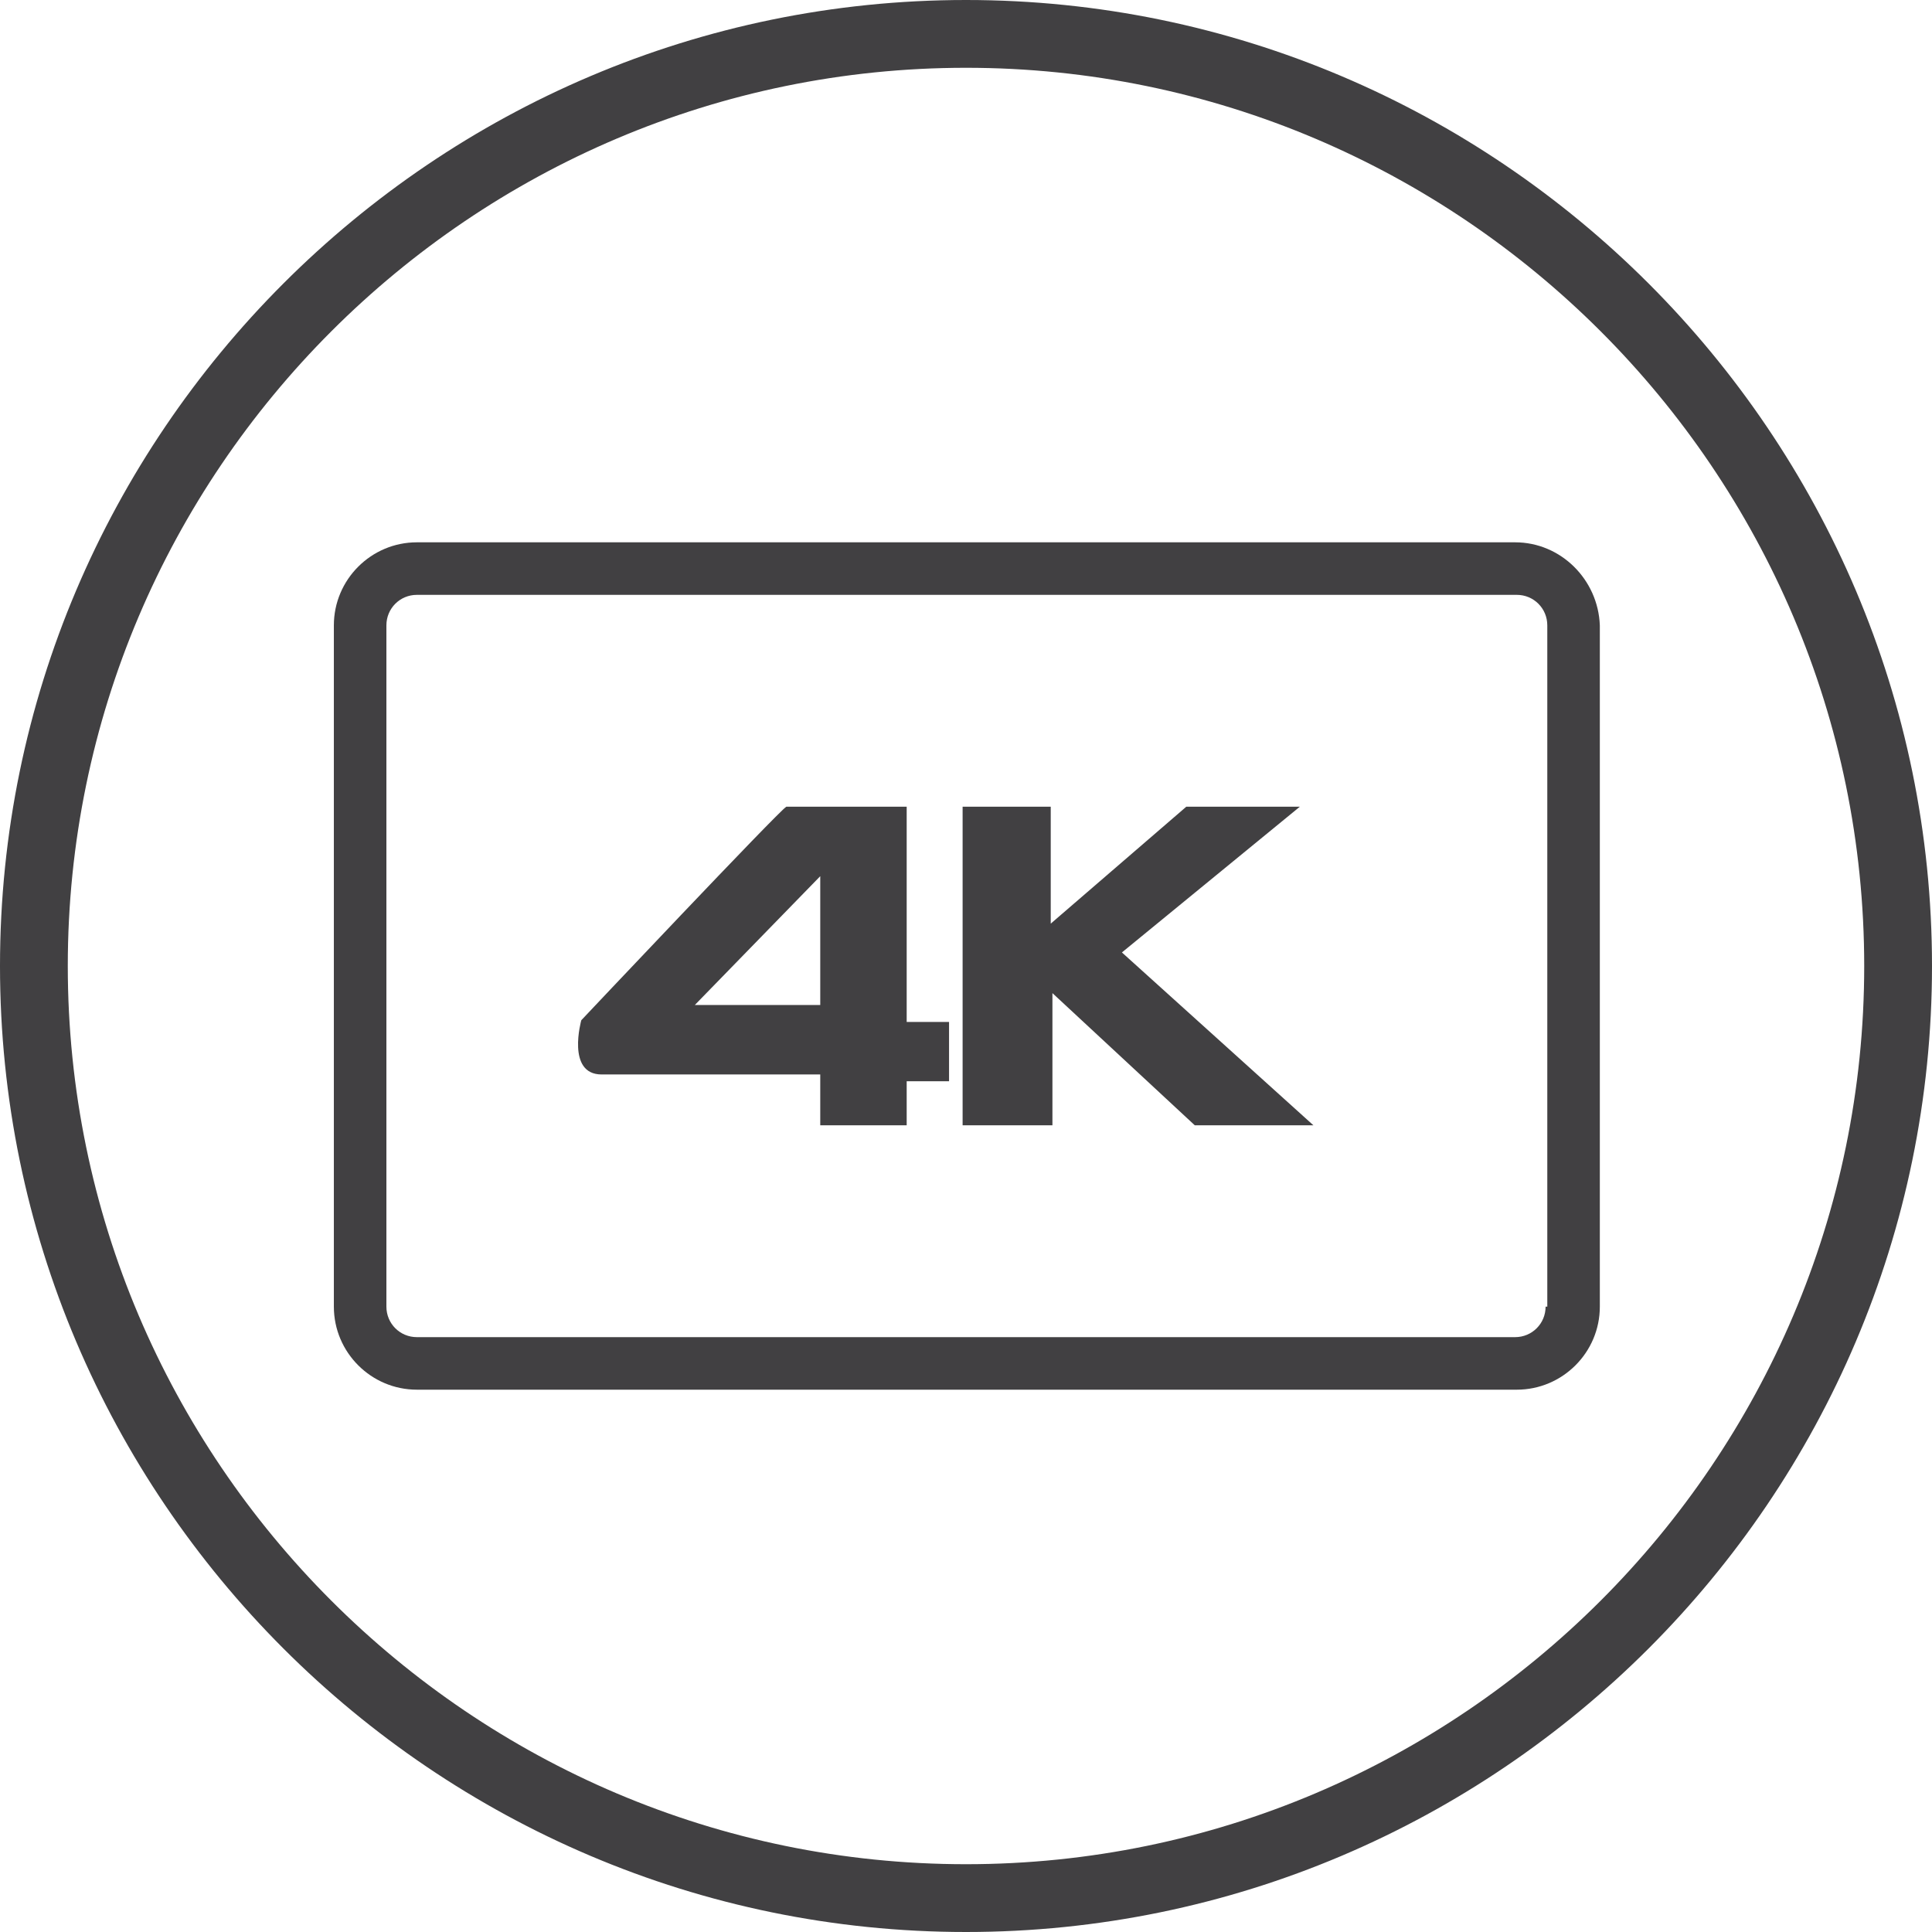 <?xml version="1.0" encoding="utf-8"?>
<!-- Generator: Adobe Illustrator 27.3.1, SVG Export Plug-In . SVG Version: 6.00 Build 0)  -->
<svg version="1.1" xmlns="http://www.w3.org/2000/svg" xmlns:xlink="http://www.w3.org/1999/xlink" x="0px" y="0px"
	 viewBox="0 0 114 114" style="enable-background:new 0 0 114 114;" xml:space="preserve">
<style type="text/css">
	.st0{display:none;}
	.st1{display:inline;fill:#414042;}
	.st2{display:inline;}
	.st3{fill:#414042;}
	.st4{display:inline;fill:none;stroke:#2354DD;stroke-width:1.5;stroke-linecap:round;stroke-linejoin:round;stroke-miterlimit:10;}
	.st5{display:inline;opacity:0.5;fill:#414042;}
</style>
<g id="Layer_1" class="st0">
	<path class="st1" d="M57,114C25.6,114,0,88.4,0,57S25.6,0,57,0s57,25.6,57,57S88.4,114,57,114z M57,4C27.8,4,4,27.8,4,57
		s23.8,53,53,53s53-23.8,53-53S86.2,4,57,4z"/>
	<g class="st2">
		<path class="st3" d="M14.5,69.5h2c0.1,0,0.1,0,0.1-0.1V46.9c0-0.1,0-0.1-0.1-0.1h-2c-0.1,0-0.1,0-0.1,0.1v22.5
			C14.4,69.4,14.4,69.5,14.5,69.5z"/>
		<path class="st3" d="M9.5,63.4h1.9c0.1,0,0.1,0,0.1-0.1l0-10.4c0-0.1-0.1-0.1-0.1-0.1H9.5c-0.1,0-0.1,0-0.1,0.1v10.4
			C9.4,63.4,9.5,63.4,9.5,63.4z"/>
		<path class="st3" d="M19.4,61.3h2c0.1,0,0.1,0,0.1-0.1v-6.1c0-0.1,0-0.1-0.1-0.1h-2c-0.1,0-0.1,0-0.1,0.1L19.4,61.3
			C19.3,61.2,19.4,61.3,19.4,61.3z"/>
		<path class="st3" d="M24.4,73.9h2c0.1,0,0.1,0,0.1-0.1V42.5c0-0.1,0-0.1-0.1-0.1h-2c-0.1,0-0.1,0-0.1,0.1L24.4,73.9
			C24.3,73.8,24.4,73.9,24.4,73.9z"/>
	</g>
	<g class="st2">
		<path class="st3" d="M100.4,69.5h-2c-0.1,0-0.1,0-0.1-0.1V46.9c0-0.1,0-0.1,0.1-0.1h2c0.1,0,0.1,0,0.1,0.1v22.5
			C100.5,69.4,100.5,69.5,100.4,69.5z"/>
		<path class="st3" d="M105.4,63.4h-1.9c-0.1,0-0.1,0-0.1-0.1V52.9c0-0.1,0.1-0.1,0.1-0.1h1.9c0.1,0,0.1,0,0.1,0.1v10.4
			C105.5,63.4,105.4,63.4,105.4,63.4z"/>
		<path class="st3" d="M95.4,61.3h-2c-0.1,0-0.1,0-0.1-0.1v-6.1c0-0.1,0-0.1,0.1-0.1h2c0.1,0,0.1,0,0.1,0.1L95.4,61.3
			C95.5,61.2,95.5,61.3,95.4,61.3z"/>
		<path class="st3" d="M90.5,73.9h-2c-0.1,0-0.1,0-0.1-0.1V42.5c0-0.1,0-0.1,0.1-0.1h2c0.1,0,0.1,0,0.1,0.1L90.5,73.9
			C90.6,73.8,90.5,73.9,90.5,73.9z"/>
	</g>
	<polygon class="st1" points="54.3,57 58.4,57 56.4,50.8 	"/>
	<path class="st1" d="M82.2,51.2c0,0,1-6.8-6.3-9c-0.3-2.6-6.3-6.4-6.3-6.4s-7.9-3.9-12.2-0.1c-5.2-2.1-9.9,1.1-11.3,2.6
		c-5.6-2.4-10.8,2.8-11.5,6.5c-8.9,6.1-0.8,13.4-0.8,13.4s-0.1,5.5,11,5c-0.8,6.1,3.8,5.9,4.3,6c10.6,1.5,10.1,10.9,10,12.1
		c-0.1,1.2,3.2,1.1,3.5,0c0.3-1.1,0.6-4.6,0.6-4.6c5.8,4.5,10.6-0.7,11.1-3.8c0,0,6.7,1.7,6.2-6.1C88.1,60.5,82.2,51.2,82.2,51.2z
		 M62.8,64.6h-2l-1.2-3.7h-6.8l-1.2,3.7h-1.9h-2l6.4-18h2.2h2.2l6.4,18H62.8z M70.7,64.6h-1.9h-1.9v-18h1.9h1.9V64.6z"/>
</g>
<g id="Layer_2" class="st0">
	<path class="st1" d="M57,114C25.6,114,0,88.4,0,57S25.6,0,57,0s57,25.6,57,57S88.4,114,57,114z M57,4C27.8,4,4,27.8,4,57
		s23.8,53,53,53s53-23.8,53-53S86.2,4,57,4z"/>
	<path class="st1" d="M49.2,41C49.2,41,49.2,41,49.2,41c-0.1,0-2.6-0.2-3.7-0.3l-0.2,0c-0.9-0.1-1.3-0.2-1.5-0.9
		c-0.2-0.5-1.9-9.9-2-10.8c0-0.1,0-0.2-0.1-0.3c-0.2-1.3-0.8-4.7,0.8-8.5c2.1-4.9,5.7-7.8,11-9.1c6-1.4,12.5,2.2,15.3,6.5
		c2.7,4.1,2.7,7.6,2,11.9c-0.7,3.7-1.7,9.3-1.8,10c0,0.2,0,0.3-0.1,0.4c-0.1,0.2-0.3,0.3-0.6,0.3c-0.1,0-0.2,0-0.4,0.1
		c-0.7,0.1-2,0.4-2.8,0.4c-0.9,0-1.5,0.1-1.5,0.1c-0.2,0-0.3,0-0.5-0.2c-0.1-0.1-0.2-0.3-0.2-0.5v-0.8l-13.1-0.2l0,1
		c0,0.2-0.1,0.3-0.2,0.4C49.5,40.9,49.4,41,49.2,41z M45,39.3c0.1,0,0.3,0,0.5,0.1l0.2,0c0.7,0.1,2.1,0.2,2.9,0.2l0-1
		c0-0.2,0.1-0.3,0.2-0.4c0.1-0.1,0.3-0.2,0.4-0.2l14.4,0.2c0.3,0,0.6,0.3,0.6,0.6v0.8c0.2,0,0.5,0,0.9,0c0.7,0,2-0.3,2.6-0.4
		c0.1,0,0.1,0,0.2,0c0.2-1.2,1.1-6.3,1.8-9.8c0.7-4.1,0.7-7.2-1.8-11c-2.5-4-8.5-7.3-14-6c-4.9,1.2-8.2,3.9-10.1,8.4
		c-1.5,3.4-0.9,6.5-0.7,7.8c0,0.2,0.1,0.3,0.1,0.4C43.2,29.6,44.8,38.7,45,39.3z"/>
	<path class="st1" d="M56.2,103.6c-7.6,0-11.8-1.2-13.8-2c-3.6-1.5-3.7-5-3.7-5.1c0-0.3,0.3-0.6,0.6-0.6c0,0,0,0,0,0
		c0.3,0,0.6,0.3,0.6,0.6c0,0.1,0.1,2.8,2.9,4c2.2,0.9,7.2,2.3,16.8,1.9c8.1-0.4,11.9-2.8,12.3-3.7c0.6-1,0.6-2.7,0.6-2.7
		c0-0.3,0.3-0.6,0.6-0.6c0.3,0,0.6,0.3,0.6,0.6c0,0.1-0.1,2-0.8,3.3c-0.8,1.5-5.1,3.9-13.4,4.3C58.5,103.6,57.3,103.6,56.2,103.6z"
		/>
	<path class="st1" d="M63.6,34.8C63.6,34.8,63.6,34.8,63.6,34.8l-14.4-0.1c-0.1,0-0.3-0.1-0.3-0.2c-0.1-0.3-1.8-8.3-1.6-11.6
		c0.1-3.7,2.9-8.9,8.7-8.9c6.1,0,9.1,4.6,9.4,8.9c0.3,4.2-1.4,11.4-1.5,11.7C63.9,34.7,63.7,34.8,63.6,34.8z M49.5,34.1l13.9,0.1
		c0.3-1.3,1.6-7.6,1.4-11.3c-0.2-4-3.1-8.3-8.8-8.3c-5.3,0-7.9,4.8-8,8.3C47.8,25.8,49.2,32.7,49.5,34.1z"/>
	<path class="st1" d="M63.1,46.1H49.4c-0.1,0-0.2,0-0.2-0.1c-0.1-0.1-0.1-0.1-0.1-0.2l0.1-6.5l0.1-0.9l-0.1-2.9c0,0,0-0.1,0-0.1
		c0.1-0.3,0.3-0.7,0.8-0.7c0.1,0,0.2,0,0.3,0c0.9-0.1,3.2-0.4,5.6-0.4c2.8,0,6.7,0.5,6.7,0.5c0.3,0,0.6,0.3,0.6,0.8
		c0,0.5,0,3.5,0,3.7c0,0.3,0.1,0.6,0.1,0.6l0,5.9C63.4,45.9,63.3,46.1,63.1,46.1z M49.7,45.4h13.1v-5.5c0,0-0.1-0.4-0.1-0.7
		c0-0.3-0.1-3.3,0-3.8c0-0.2-0.1-0.2-0.1-0.2c0,0-3.9-0.5-6.6-0.5c-2.4,0-4.7,0.3-5.6,0.4c-0.2,0-0.3,0-0.3,0
		c-0.2,0-0.2,0.2-0.3,0.3l0.1,2.8c0,0,0,0,0,0.1l-0.2,0.9L49.7,45.4z"/>
	<path class="st1" d="M54.9,101.6c-9,0-13.5-1.9-14.3-2.3c-1.3-0.6-1.9-1.7-1.9-3.4l0-0.1c0-0.4,2.2-43.4,2.5-48.3
		c0-0.3,0.2-0.5,0.5-0.6c0.2-0.1,0.5,0,0.7,0.2c0.1,0.1,2,1.8,13.6,1.8c0.1,0,0.2,0,0.4,0c11.9,0,13.9-1.6,14-1.7
		c0.2-0.2,0.4-0.3,0.6-0.2c0.3,0.1,0.4,0.3,0.5,0.6L74,95.5c0,0.1,0,2.7-2.6,3.9c-3.1,1.4-8.3,2.1-15.6,2.2
		C55.5,101.6,55.2,101.6,54.9,101.6z M42.4,48.6C42,55.7,40,95.2,40,95.9l0,0.1c0,0.8,0.1,1.7,1.2,2.2c0.5,0.2,5.1,2.3,14.7,2.1
		c7.1-0.1,12.2-0.8,15.1-2.1c1.8-0.8,1.8-2.6,1.8-2.7l-2.6-46.9c-1.6,0.7-5.2,1.5-13.9,1.5C47.6,50.2,43.9,49.3,42.4,48.6z"/>
	<path class="st4" d="M73.3,95.9"/>
	<path class="st4" d="M39.4,96.5"/>
	<path class="st1" d="M56.5,29.1c-1.8,0-3.3-1.5-3.3-3.3c0-1.8,1.5-3.3,3.3-3.3c1.8,0,3.3,1.5,3.3,3.3
		C59.8,27.6,58.3,29.1,56.5,29.1z M56.5,23c-1.5,0-2.7,1.2-2.7,2.7c0,1.5,1.2,2.7,2.7,2.7c1.5,0,2.7-1.2,2.7-2.7
		C59.2,24.2,57.9,23,56.5,23z"/>
	<g class="st2">
		<path class="st3" d="M26.7,81.5c-5.2-2.4-8.6-7.7-8.6-13.5c0-5.7,3.4-11,8.6-13.5c0.2-0.1,0.3-0.3,0.4-0.5c0.1-0.2,0.1-0.4,0-0.6
			c-0.2-0.4-0.7-0.6-1.1-0.4c-5.8,2.7-9.5,8.6-9.5,14.9c0,6.4,3.7,12.2,9.5,14.9c0.1,0,0.2,0.1,0.3,0.1c0.3,0,0.6-0.2,0.7-0.5
			C27.3,82.2,27.1,81.7,26.7,81.5z"/>
		<path class="st3" d="M29.2,76.3C26,74.8,24,71.6,24,68.1c0-3.5,2-6.7,5.2-8.2c0.2-0.1,0.3-0.3,0.4-0.5c0.1-0.2,0.1-0.4,0-0.6
			c-0.2-0.4-0.7-0.6-1.1-0.4c-3.7,1.8-6.2,5.6-6.2,9.7c0,4.1,2.4,7.9,6.1,9.7c0.1,0.1,0.2,0.1,0.3,0.1c0.3,0,0.6-0.2,0.7-0.5
			c0.1-0.2,0.1-0.4,0-0.6C29.5,76.5,29.4,76.4,29.2,76.3z"/>
		<path class="st3" d="M32.1,72c-1.5-0.7-2.5-2.3-2.5-4c0-1.7,1-3.2,2.5-4c0.4-0.2,0.6-0.7,0.4-1.1c-0.2-0.4-0.7-0.6-1.1-0.4
			c-2.1,1-3.5,3.1-3.5,5.4c0,2.3,1.4,4.5,3.5,5.4c0.1,0.1,0.2,0.1,0.3,0.1c0.3,0,0.6-0.2,0.7-0.5C32.7,72.7,32.5,72.2,32.1,72z"/>
		<path class="st3" d="M86.7,53.1c-0.4-0.2-0.9,0-1.1,0.4c-0.2,0.4,0,0.9,0.4,1.1c5.2,2.4,8.6,7.7,8.6,13.5c0,5.7-3.4,11-8.6,13.5
			c-0.4,0.2-0.6,0.7-0.4,1.1c0.1,0.3,0.4,0.5,0.7,0.5c0.1,0,0.2,0,0.3-0.1c5.8-2.7,9.5-8.6,9.5-14.9C96.2,61.7,92.5,55.8,86.7,53.1z
			"/>
		<path class="st3" d="M84.2,77.8c3.7-1.8,6.2-5.6,6.2-9.7c0-4.1-2.4-7.9-6.2-9.7c-0.4-0.2-0.9,0-1.1,0.4c-0.1,0.2-0.1,0.4,0,0.6
			c0.1,0.2,0.2,0.4,0.4,0.5c3.2,1.5,5.2,4.7,5.2,8.2c0,3.5-2,6.7-5.2,8.2c-0.2,0.1-0.3,0.3-0.4,0.5c-0.1,0.2-0.1,0.4,0,0.6
			c0.1,0.3,0.4,0.5,0.7,0.5C84,77.8,84.1,77.8,84.2,77.8z"/>
		<path class="st3" d="M81.3,62.6c-0.4-0.2-0.9,0-1.1,0.4c-0.2,0.4,0,0.9,0.4,1.1c1.5,0.7,2.5,2.3,2.5,4c0,1.7-1,3.2-2.5,4
			c-0.4,0.2-0.6,0.7-0.4,1.1c0.1,0.3,0.4,0.5,0.7,0.5c0.1,0,0.2,0,0.3-0.1c2.1-1,3.5-3.1,3.5-5.4C84.8,65.8,83.4,63.6,81.3,62.6z"/>
		<path class="st3" d="M35.1,89.4c-0.4,0-0.7,0.3-0.7,0.7v6.1c0,0.4,0.3,0.7,0.7,0.7s0.7-0.3,0.7-0.7v-6.1
			C35.8,89.7,35.5,89.4,35.1,89.4z"/>
		<path class="st3" d="M28.2,90.7c-0.4,0-0.7,0.3-0.7,0.7v3.6c0,0.4,0.3,0.7,0.7,0.7c0.4,0,0.7-0.3,0.7-0.7v-3.6
			C28.9,91,28.6,90.7,28.2,90.7z"/>
		<path class="st3" d="M24.8,92c-0.4,0-0.7,0.3-0.7,0.7v1c0,0.4,0.3,0.7,0.7,0.7c0.4,0,0.7-0.3,0.7-0.7v-1
			C25.5,92.3,25.2,92,24.8,92z"/>
		<path class="st3" d="M31.7,88.1c-0.4,0-0.7,0.3-0.7,0.7v8.7c0,0.4,0.3,0.7,0.7,0.7s0.7-0.3,0.7-0.7v-8.7
			C32.3,88.4,32,88.1,31.7,88.1z"/>
		<path class="st3" d="M77.6,89.4c-0.4,0-0.7,0.3-0.7,0.7v6.1c0,0.4,0.3,0.7,0.7,0.7s0.7-0.3,0.7-0.7v-6.1
			C78.3,89.7,78,89.4,77.6,89.4z"/>
		<path class="st3" d="M84.5,90.7c-0.4,0-0.7,0.3-0.7,0.7v3.6c0,0.4,0.3,0.7,0.7,0.7s0.7-0.3,0.7-0.7v-3.6
			C85.2,91,84.9,90.7,84.5,90.7z"/>
		<path class="st3" d="M87.9,92c-0.4,0-0.7,0.3-0.7,0.7v1c0,0.4,0.3,0.7,0.7,0.7s0.7-0.3,0.7-0.7v-1C88.6,92.3,88.3,92,87.9,92z"/>
		<path class="st3" d="M81.1,88.1c-0.4,0-0.7,0.3-0.7,0.7v8.7c0,0.4,0.3,0.7,0.7,0.7s0.7-0.3,0.7-0.7v-8.7
			C81.8,88.4,81.4,88.1,81.1,88.1z"/>
	</g>
	<path class="st1" d="M63.4,42.6c0.1,0,3.4,0,4.5,0c0.1,0,0.3,0.1,0.4,0.1l2.5,1.9c0.4,0.3,0.6,0.8,0.5,1.1c0,0,0,0.1,0,0.1
		c-0.4,1.5-5.7,2.4-14.7,2.4c-0.2,0-0.4,0-0.6,0c-11,0-13.7-1.3-14.4-2.1c-0.2-0.2-0.2-0.4-0.2-0.6c0-0.1,0.1-0.6,0.6-0.9
		c0.2-0.1,1.6-1.2,2.5-1.9c0.1-0.1,0.2-0.2,0.4-0.2h4.4l0.1,2.2l14.1-0.1L63.4,42.6z M70,45.7L70,45.7L70,45.7L70,45.7z M70.1,45.5
		L70.1,45.5L70.1,45.5z"/>
</g>
<g id="Layer_3" class="st0">
	<path class="st1" d="M57,114C25.6,114,0,88.4,0,57S25.6,0,57,0s57,25.6,57,57S88.4,114,57,114z M57,4C27.8,4,4,27.8,4,57
		s23.8,53,53,53s53-23.8,53-53S86.2,4,57,4z"/>
	<g class="st2">
		<path class="st3" d="M63,51.1c-0.5-0.6-1.3-1-2.1-1c-0.8,0-1.6,0.2-2.2,0.8c-0.6,0.5-1,1.3-1,2.1c-0.1,1.7,1.2,3.2,2.9,3.3
			c0.1,0,0.1,0,0.2,0c0.8,0,1.5-0.3,2.1-0.8c0.6-0.5,1-1.3,1-2.1C63.8,52.5,63.5,51.7,63,51.1z M60.7,51.1l0.1,0
			c0.5,0,1,0.3,1.4,0.7c0.4,0.4,0.5,0.9,0.5,1.5c0,0.5-0.3,1-0.7,1.4c-0.4,0.4-0.9,0.5-1.5,0.5c-1.1-0.1-2-1-1.9-2.1
			C58.7,51.9,59.6,51.1,60.7,51.1z"/>
		<path class="st3" d="M60.7,54.2C60.7,54.2,60.6,54.2,60.7,54.2c-0.4,0-0.6-0.2-0.8-0.4c-0.2-0.2-0.3-0.5-0.3-0.8
			c0-0.6,0.6-1.1,1.2-1c0.3,0,0.6,0.1,0.8,0.4c0.2,0.2,0.3,0.5,0.3,0.8c0,0.3-0.1,0.6-0.4,0.8C61.2,54.1,61,54.2,60.7,54.2z"/>
	</g>
	<path class="st1" d="M66,59.2c-1.9,0-3.5-0.1-4.6-0.2c-0.3,0-0.5-0.3-0.4-0.6c0-0.2,0.2-0.4,0.3-0.4c0.1-0.1,0.2-0.2,0.3-0.2
		c0,0,2.8-1,3.3-3.5c0.4-2.2-0.4-3-0.4-3c-0.2-0.1-0.2-0.4-0.1-0.6c0.1-0.2,0.3-0.3,0.5-0.3c0.6,0,13.9,0.5,21.5,3.5
		c0.4,0.2,1.8,0.7,1.6,1.7C87.3,58,74.1,59.2,66,59.2z M63.1,58.2c7.9,0.5,23.1-1.2,23.8-2.7c0,0-0.2-0.2-0.9-0.5
		c-6.3-2.5-17-3.2-20.2-3.4c0.2,0.6,0.4,1.6,0.1,3C65.5,56.4,64.2,57.5,63.1,58.2z"/>
	<path class="st1" d="M67.2,64.6C67.2,64.6,67.2,64.6,67.2,64.6c-5.6,0-7-2.7-7-2.8c0-0.1-0.1-0.2,0-0.3c0.5-3.2,0.8-3.3,1.3-3.2
		c4.4,0.5,23.9-0.1,25.6-2.6c0.1-0.2,0.4-0.3,0.6-0.2c0.2,0.1,0.4,0.3,0.3,0.5c0,0.7-0.2,3-0.4,3.6C87.2,60.6,78.3,64.6,67.2,64.6z
		 M61.2,61.5c0.3,0.5,1.8,2.1,6,2.1c0,0,0,0,0,0c10.5,0,18.5-3.7,19.4-4.5c0.1-0.3,0.2-1.2,0.2-2.1c-4.6,2.4-21.3,2.6-25.2,2.3
		C61.5,59.8,61.3,60.7,61.2,61.5z M61.3,59.3C61.3,59.3,61.3,59.3,61.3,59.3C61.3,59.3,61.3,59.3,61.3,59.3z M86.7,59.1L86.7,59.1
		C86.7,59.1,86.7,59.1,86.7,59.1z"/>
	<path class="st1" d="M41.3,16.6c0.2-0.1,0.5,0,0.7,0.2l20.1,31.5c0.1,0.2,0.1,0.5-0.1,0.7c-0.2,0.1-0.4,0.1-0.6,0
		c-0.1,0-0.5-0.1-1.9,0.1c-1.6,0.3-2.3,1.7-2.3,1.7c-0.1,0.2-0.2,0.3-0.4,0.3c0,0,0,0,0,0c-0.2,0-0.3-0.1-0.4-0.2L35.1,21.4
		c-0.1-0.2-0.1-0.5,0.1-0.7 M36.3,21.3l20.4,28.4c0.5-0.6,1.3-1.4,2.6-1.6c0.5-0.1,1-0.1,1.4-0.2L41.4,17.8 M61.3,48.9L61.3,48.9
		L61.3,48.9z M61.3,48.9C61.3,48.9,61.3,48.9,61.3,48.9C61.3,48.9,61.3,48.9,61.3,48.9z M61.3,48.9C61.3,48.9,61.3,48.9,61.3,48.9
		C61.3,48.9,61.3,48.9,61.3,48.9z"/>
	<path class="st1" d="M40.1,73.6c-0.2,0-0.4-0.2-0.5-0.4c-1.4-5.8-2.6-25.6,0.2-26.8c1-0.4,1.7,0.9,2,1.3c4.1,7.2,5.6,20.3,5.7,20.8
		c0,0.2-0.1,0.4-0.2,0.5c-0.1,0.1-0.3,0.1-0.5,0.1c0,0-1.8-0.8-3.4-0.3c-3,0.9-2.6,4-2.6,4.1c0,0.3-0.1,0.5-0.4,0.6c0,0,0,0,0,0
		c-0.1,0-0.1,0.1-0.2,0.1C40.2,73.6,40.1,73.6,40.1,73.6z M40.2,47.4c-1.4,0.7-1.4,15-0.1,23.1c0.4-1.1,1.3-2.2,3-2.7
		c1.2-0.4,2.5-0.2,3.3,0.1c-0.4-3-2-13.6-5.5-19.6C40.4,47.5,40.2,47.4,40.2,47.4z"/>
	<path class="st1" d="M37.4,74.6c-0.1,0-0.1,0-0.2,0c-0.1,0-3-1.1-3.6-6.6c-1.3-11,1.8-20.3,2.7-20.8c0.5-0.3,2.8-0.7,3.5-0.8
		c0.2,0,0.4,0.1,0.5,0.3c0.1,0.2,0,0.4-0.1,0.6c-2.3,2-0.7,21.5,0.4,25.8c0.1,0.5,0,0.7-3,1.6C37.5,74.6,37.5,74.6,37.4,74.6z
		 M36.8,48c-0.6,1-3.4,9.4-2.2,19.8c0.5,4.2,2.3,5.5,2.8,5.7c0.8-0.2,1.7-0.5,2.1-0.7C38.7,69,37,52.4,38.9,47.6
		C38,47.7,37.1,47.9,36.8,48z M39.6,73.2C39.6,73.2,39.6,73.2,39.6,73.2C39.6,73.2,39.6,73.2,39.6,73.2z"/>
	<path class="st1" d="M44.8,77.6l1.1-0.2c0.1,0,1.4-0.3,2.1-1.7c0.3-0.6,0.7-1.8,0.7-1.8l0.2-0.7l29.1,20.5l-5.3,6.3L44.8,77.6z
		 M76.4,93.8L49.4,75c-0.1,0.4-0.3,0.9-0.5,1.3c-0.5,1-1.3,1.6-1.9,1.9l25.5,20.4"/>
	<g class="st2">
		<path class="st3" d="M67.4,42v-7.1h1.9c0.8,0,1.5,0.3,2,0.8c0.5,0.5,0.7,1.2,0.8,2.2V39c0,0.9-0.2,1.7-0.7,2.2
			c-0.5,0.5-1.2,0.8-2,0.8H67.4z M68.9,36.1v4.7h0.4c0.5,0,0.8-0.1,1-0.4s0.3-0.7,0.3-1.3v-1.2c0-0.7-0.1-1.1-0.3-1.4
			s-0.5-0.4-0.9-0.4H68.9z"/>
		<path class="st3" d="M72.9,39.2c0-0.8,0.2-1.4,0.6-1.9s0.9-0.7,1.6-0.7c0.7,0,1.2,0.2,1.6,0.7s0.6,1.1,0.6,1.9v0.3
			c0,0.8-0.2,1.4-0.6,1.9s-0.9,0.7-1.6,0.7c-0.7,0-1.2-0.2-1.6-0.7c-0.4-0.5-0.6-1.1-0.6-1.9V39.2z M74.2,39.5
			c0,0.9,0.3,1.4,0.8,1.4c0.5,0,0.7-0.4,0.8-1.2l0-0.6c0-0.5-0.1-0.8-0.2-1.1s-0.3-0.3-0.6-0.3c-0.2,0-0.4,0.1-0.5,0.3
			c-0.1,0.2-0.2,0.6-0.2,1.1V39.5z"/>
		<path class="st3" d="M79.9,40.9c0.4,0,0.6-0.3,0.6-0.8h1.3c0,0.6-0.2,1-0.5,1.4s-0.8,0.5-1.3,0.5c-0.7,0-1.2-0.2-1.6-0.6
			s-0.5-1-0.5-1.9v-0.4c0-0.8,0.2-1.5,0.5-1.9c0.4-0.4,0.9-0.7,1.6-0.7c0.6,0,1,0.2,1.4,0.5s0.5,0.9,0.5,1.5h-1.3
			c0-0.3-0.1-0.5-0.1-0.7s-0.3-0.2-0.5-0.2c-0.2,0-0.4,0.1-0.5,0.3s-0.2,0.5-0.2,1v0.5c0,0.4,0,0.7,0.1,0.9s0.1,0.3,0.2,0.4
			S79.7,40.9,79.9,40.9z"/>
		<path class="st3" d="M89.8,39.6c0,0.8-0.3,1.4-0.7,1.8s-1,0.6-1.8,0.6c-0.8,0-1.4-0.3-1.8-0.8c-0.4-0.5-0.6-1.3-0.6-2.3v-1.2
			c0-1,0.2-1.7,0.7-2.3s1.1-0.8,1.8-0.8c0.8,0,1.4,0.2,1.8,0.6c0.4,0.4,0.6,1.1,0.7,1.9h-1.4c0-0.5-0.1-0.8-0.2-1
			C88,36.1,87.7,36,87.3,36c-0.4,0-0.7,0.1-0.8,0.4s-0.2,0.7-0.3,1.3V39c0,0.7,0.1,1.2,0.2,1.5c0.2,0.3,0.4,0.4,0.8,0.4
			c0.4,0,0.6-0.1,0.8-0.3s0.2-0.5,0.2-1H89.8z"/>
		<path class="st3" d="M93.1,42c0-0.1-0.1-0.2-0.1-0.4c-0.2,0.3-0.6,0.5-1,0.5c-0.4,0-0.8-0.1-1.1-0.4c-0.3-0.3-0.4-0.7-0.4-1.1
			c0-0.6,0.2-1,0.5-1.3c0.4-0.3,0.9-0.5,1.5-0.5h0.4v-0.4c0-0.2,0-0.4-0.1-0.5s-0.2-0.1-0.4-0.1c-0.3,0-0.5,0.2-0.5,0.6h-1.4
			c0-0.5,0.2-0.9,0.5-1.2c0.4-0.3,0.8-0.5,1.4-0.5c0.6,0,1,0.2,1.3,0.5c0.3,0.3,0.5,0.7,0.5,1.3v2.5c0,0.5,0.1,0.8,0.2,1.1V42H93.1z
			 M92.3,41c0.2,0,0.3,0,0.4-0.1s0.2-0.1,0.2-0.2v-1.1h-0.3c-0.2,0-0.4,0.1-0.6,0.2c-0.1,0.1-0.2,0.4-0.2,0.6
			C91.8,40.8,92,41,92.3,41z"/>
		<path class="st3" d="M96.6,36.7l0,0.5c0.3-0.4,0.7-0.6,1.2-0.6c0.5,0,0.9,0.2,1.1,0.7c0.3-0.5,0.7-0.7,1.3-0.7
			c0.9,0,1.4,0.6,1.4,1.9V42h-1.4v-3.4c0-0.3,0-0.5-0.1-0.7s-0.2-0.2-0.4-0.2c-0.3,0-0.4,0.2-0.6,0.5l0,0.2V42h-1.4v-3.4
			c0-0.3,0-0.5-0.1-0.7s-0.2-0.2-0.4-0.2c-0.2,0-0.4,0.1-0.6,0.4V42h-1.4v-5.3H96.6z"/>
	</g>
	<g class="st2">
		<path class="st3" d="M24.3,88.3l0.7-4.5h1.4l-1.3,7.1h-1.4l-0.8-4.2l-0.8,4.2h-1.4l-1.3-7.1h1.4l0.7,4.5l0.8-4.5h1.2L24.3,88.3z"
			/>
		<path class="st3" d="M29.1,91c-0.7,0-1.3-0.2-1.7-0.6s-0.6-1-0.6-1.8v-0.4c0-0.8,0.2-1.5,0.5-1.9s0.9-0.7,1.6-0.7
			c0.7,0,1.2,0.2,1.5,0.6c0.3,0.4,0.5,1.1,0.5,1.9v0.7h-2.7c0,0.4,0.1,0.7,0.3,0.9c0.2,0.2,0.4,0.3,0.7,0.3c0.5,0,0.8-0.2,1.2-0.5
			l0.5,0.8c-0.2,0.2-0.4,0.4-0.7,0.6C29.8,90.9,29.5,91,29.1,91z M28.2,87.8h1.4v-0.1c0-0.3-0.1-0.6-0.2-0.7s-0.3-0.2-0.5-0.2
			s-0.4,0.1-0.5,0.3S28.3,87.4,28.2,87.8z"/>
		<path class="st3" d="M35.9,88.4c0,0.9-0.1,1.5-0.4,1.9c-0.3,0.4-0.7,0.6-1.3,0.6c-0.5,0-0.8-0.2-1.1-0.6l0,0.5h-1.3v-7.5h1.4v2.6
			c0.3-0.4,0.6-0.5,1-0.5c0.6,0,1,0.2,1.3,0.6c0.3,0.4,0.4,1,0.4,1.9V88.4z M34.5,88.1c0-0.6-0.1-0.9-0.2-1.1
			c-0.1-0.2-0.3-0.3-0.6-0.3c-0.3,0-0.5,0.1-0.6,0.4v2.4c0.1,0.2,0.3,0.4,0.6,0.4c0.3,0,0.4-0.1,0.5-0.3s0.2-0.5,0.2-1V88.1z"/>
		<path class="st3" d="M38.6,89.9c0.4,0,0.6-0.3,0.6-0.8h1.3c0,0.6-0.2,1-0.5,1.4S39.2,91,38.7,91c-0.7,0-1.2-0.2-1.6-0.6
			s-0.5-1-0.5-1.9v-0.4c0-0.8,0.2-1.5,0.5-1.9s0.9-0.7,1.6-0.7c0.6,0,1,0.2,1.4,0.5c0.3,0.4,0.5,0.9,0.5,1.5h-1.3
			c0-0.3-0.1-0.5-0.1-0.7s-0.3-0.2-0.5-0.2c-0.2,0-0.4,0.1-0.5,0.3c-0.1,0.2-0.2,0.5-0.2,1v0.5c0,0.4,0,0.7,0.1,0.9
			c0,0.2,0.1,0.3,0.2,0.4C38.3,89.8,38.4,89.9,38.6,89.9z"/>
		<path class="st3" d="M43.8,90.9c0-0.1-0.1-0.2-0.1-0.4c-0.2,0.3-0.6,0.5-1,0.5c-0.4,0-0.8-0.1-1.1-0.4s-0.4-0.7-0.4-1.1
			c0-0.6,0.2-1,0.5-1.3s0.9-0.5,1.5-0.5h0.4v-0.4c0-0.2,0-0.4-0.1-0.5s-0.2-0.1-0.4-0.1c-0.3,0-0.5,0.2-0.5,0.6h-1.4
			c0-0.5,0.2-0.9,0.5-1.2c0.4-0.3,0.8-0.5,1.4-0.5c0.6,0,1,0.2,1.3,0.5c0.3,0.3,0.5,0.7,0.5,1.3v2.5c0,0.5,0.1,0.8,0.2,1.1v0.1H43.8
			z M43,89.9c0.2,0,0.3,0,0.4-0.1s0.2-0.1,0.2-0.2v-1.1h-0.3c-0.2,0-0.4,0.1-0.6,0.2s-0.2,0.3-0.2,0.6C42.6,89.7,42.7,89.9,43,89.9z
			"/>
		<path class="st3" d="M47.3,85.6l0,0.5c0.3-0.4,0.7-0.6,1.2-0.6c0.5,0,0.9,0.2,1.1,0.7c0.3-0.5,0.7-0.7,1.3-0.7
			c0.9,0,1.4,0.6,1.4,1.9v3.5H51v-3.4c0-0.3,0-0.5-0.1-0.7s-0.2-0.2-0.4-0.2c-0.3,0-0.4,0.2-0.6,0.5l0,0.2v3.6h-1.4v-3.4
			c0-0.3,0-0.5-0.1-0.7c-0.1-0.1-0.2-0.2-0.4-0.2c-0.2,0-0.4,0.1-0.6,0.4v3.8H46v-5.3H47.3z"/>
	</g>
	<g class="st2">
		<path class="st3" d="M47.1,70.8c-0.5-0.6-1.3-1-2.1-1c-0.8,0-1.6,0.2-2.2,0.8c-0.6,0.5-1,1.3-1,2.1c-0.1,1.7,1.2,3.2,2.9,3.3
			c0.1,0,0.1,0,0.2,0c0.8,0,1.5-0.3,2.1-0.8c0.6-0.5,1-1.3,1-2.1C47.9,72.2,47.6,71.4,47.1,70.8z M44.8,70.8l0.1,0
			c0.5,0,1,0.3,1.4,0.7c0.4,0.4,0.5,0.9,0.5,1.5c0,0.5-0.3,1-0.7,1.4c-0.4,0.4-0.9,0.5-1.5,0.5c-1.1-0.1-2-1-1.9-2.1
			C42.8,71.7,43.7,70.8,44.8,70.8z"/>
		<path class="st3" d="M44.8,74C44.7,74,44.7,74,44.8,74c-0.4,0-0.6-0.2-0.8-0.4c-0.2-0.2-0.3-0.5-0.3-0.8c0-0.6,0.6-1.1,1.2-1
			c0.3,0,0.6,0.1,0.8,0.4c0.2,0.2,0.3,0.5,0.3,0.8c0,0.3-0.1,0.6-0.4,0.8C45.3,73.9,45,74,44.8,74z"/>
	</g>
</g>
<g id="Layer_4" class="st0">
	<path class="st1" d="M57,114C25.6,114,0,88.4,0,57S25.6,0,57,0s57,25.6,57,57S88.4,114,57,114z M57,4C27.8,4,4,27.8,4,57
		s23.8,53,53,53s53-23.8,53-53S86.2,4,57,4z"/>
	<rect x="27.4" y="31.1" class="st1" width="9" height="9"/>
	<rect x="39.9" y="22.1" class="st5" width="9" height="9"/>
	<rect x="52.5" y="31.1" class="st1" width="9" height="9"/>
	<rect x="65" y="22.1" class="st5" width="9" height="9"/>
	<rect x="77.6" y="31.1" class="st1" width="9" height="9"/>
	<rect x="27.4" y="73.9" class="st1" width="9" height="9"/>
	<rect x="39.9" y="82.9" class="st5" width="9" height="9"/>
	<rect x="52.5" y="73.8" class="st1" width="9" height="9"/>
	<rect x="65" y="82.9" class="st5" width="9" height="9"/>
	<rect x="77.6" y="73.8" class="st1" width="9" height="9"/>
	<path class="st1" d="M75.1,64.1C75,62.2,75,60,75,57.7h0c-0.5,2-1.1,4.1-1.7,5.9l-1.9,6h-2.7L67,63.8c-0.5-1.8-1-4-1.4-6h0
		c-0.1,2.1-0.2,4.4-0.3,6.4L65,69.9h-3.2l1-15.4h4.6l1.5,5.2c0.5,1.7,1,3.7,1.3,5.5h0.1c0.4-1.8,0.9-3.8,1.5-5.5l1.6-5.1h4.6
		l0.8,15.4h-3.4L75.1,64.1z"/>
	<path class="st1" d="M81.2,54.8c1.1-0.2,2.6-0.3,4.7-0.3c2.1,0,3.7,0.4,4.7,1.3c1,0.8,1.6,2,1.6,3.5c0,1.5-0.5,2.8-1.4,3.6
		c-1.2,1.1-3,1.6-5,1.6c-0.5,0-0.9,0-1.2-0.1v5.5h-3.4V54.8z M84.6,61.8c0.3,0.1,0.7,0.1,1.2,0.1c1.8,0,3-0.9,3-2.5
		c0-1.4-1-2.3-2.7-2.3c-0.7,0-1.2,0-1.4,0.1V61.8z"/>
	<path class="st1" d="M21.8,51.6v-3.5c1.6-0.1,2.7-0.2,3.4-0.3c1-0.2,1.9-0.7,2.5-1.4c0.4-0.5,0.8-1.1,1-1.9c0.1-0.5,0.2-0.8,0.2-1
		h4.3v25.9h-5.2V51.6H21.8z"/>
	<path class="st1" d="M42.9,61.6c0,1,0.2,1.9,0.5,2.6c0.6,1.3,1.7,1.9,3.4,1.9c1,0,1.9-0.3,2.6-1c0.7-0.7,1.1-1.7,1.1-3
		c0-1.7-0.7-2.8-2.1-3.4c-0.8-0.3-2-0.5-3.7-0.5v-3.6c1.7,0,2.8-0.2,3.5-0.5c1.1-0.5,1.7-1.5,1.7-3c0-1-0.3-1.8-0.9-2.4
		c-0.6-0.6-1.4-0.9-2.4-0.9c-1.2,0-2.1,0.4-2.6,1.1c-0.6,0.8-0.8,1.8-0.8,3.1h-4.8c0-1.3,0.3-2.5,0.7-3.7c0.4-1,1.1-1.9,2-2.8
		c0.7-0.6,1.5-1.1,2.4-1.4c0.9-0.3,2-0.5,3.4-0.5c2.5,0,4.5,0.6,6,1.9c1.5,1.3,2.3,3,2.3,5.2c0,1.5-0.5,2.8-1.4,3.9
		c-0.6,0.7-1.2,1.1-1.8,1.3c0.5,0,1.1,0.4,2,1.2c1.3,1.2,1.9,2.9,1.9,4.9c0,2.2-0.8,4.1-2.3,5.8c-1.5,1.7-3.8,2.5-6.7,2.5
		c-3.7,0-6.2-1.2-7.6-3.6c-0.7-1.3-1.2-2.9-1.3-5H42.9z"/>
</g>
<g id="Layer_5">
	<path class="st3" d="M57,114C25.6,114,0,88.4,0,57S25.6,0,57,0s57,25.6,57,57S88.4,114,57,114z M57,4C27.8,4,4,27.8,4,57
		s23.8,53,53,53s53-23.8,53-53S86.2,4,57,4z"/>
	<path class="st3" d="M53.5,47.6v12.7H56v3.5h-2.5v2.6h-5.1v-3H35.5c-2.1,0-1.2-3.2-1.2-3.2S46,47.8,46.4,47.6H53.5z M48.4,51.7
		L41,59.3h7.4V51.7z M56.8,47.6v18.8h5.3v-7.8l8.4,7.8h7L66.2,56.2l10.5-8.6H70l-8,6.9v-6.9H56.8z"/>
	<path class="st3" d="M89.4,32H24.6c-2.7,0-4.9,2.2-4.9,4.9v40.2c0,2.7,2.2,4.9,4.9,4.9h64.9c2.7,0,4.9-2.2,4.9-4.9V36.9
		C94.3,34.2,92.1,32,89.4,32z M91.2,77.1c0,1-0.8,1.8-1.8,1.8H24.6c-1,0-1.8-0.8-1.8-1.8V36.9c0-1,0.8-1.8,1.8-1.8h64.9
		c1,0,1.8,0.8,1.8,1.8V77.1z"/>
</g>
<g id="Layer_6" class="st0">
	<path class="st1" d="M57,114C25.6,114,0,88.4,0,57S25.6,0,57,0s57,25.6,57,57S88.4,114,57,114z M57,4C27.8,4,4,27.8,4,57
		s23.8,53,53,53s53-23.8,53-53S86.2,4,57,4z"/>
	<path class="st1" d="M88.4,80c7.1-5.7,11.7-14.4,11.7-24.2c0-17.2-14.2-31.2-31.7-31.2c-7.7,0-15.2,2.8-21,7.8
		c-0.3,0.3-0.5,0.7-0.6,1.2s0.1,0.9,0.4,1.2c0.6,0.7,1.7,0.8,2.4,0.2c5.2-4.5,11.9-7,18.8-7c15.6,0,28.4,12.5,28.4,27.9
		c0,15.4-12.7,27.9-28.4,27.9c-6.9,0-13.6-2.5-18.8-7c-0.7-0.6-1.8-0.5-2.4,0.2c-0.3,0.3-0.4,0.8-0.4,1.2s0.2,0.9,0.6,1.2
		c5.8,5.1,13.3,7.8,21,7.8c5.9,0,11.4-1.6,16.1-4.3c0,0,0,0.1,0.1,0.1l5.4,5.9c0.4,0.5,1.1,0.8,1.8,0.8c0.6,0,1.1-0.2,1.6-0.6
		c0.5-0.4,0.8-1,0.8-1.6c0-0.6-0.2-1.2-0.6-1.7L88.4,80z"/>
	<g class="st2">
		<path class="st3" d="M31.5,52.9c0,1.7-0.4,3.1-1.2,4.3c-0.8,1.1-2.3,2.4-4.6,3.8c-2.1,1.3-3.5,2.5-4.2,3.5l0,0h10.1v3.9H15.7v0
			c0-2.1,0.5-3.8,1.6-5.3c1.1-1.5,3.1-3.2,6-5.3c1.3-0.9,2.2-1.7,2.8-2.5s0.8-1.6,0.8-2.5c0-1-0.3-1.8-0.9-2.4
			c-0.6-0.6-1.4-0.9-2.3-0.9c-1,0-1.8,0.4-2.4,1.1c-0.6,0.8-0.8,1.8-0.8,3.1H16c-0.1-2.5,0.6-4.4,2-5.8c1.4-1.4,3.3-2.2,5.7-2.2
			c2.3,0,4.1,0.7,5.6,2C30.7,49.1,31.5,50.8,31.5,52.9z"/>
		<path class="st3" d="M44.4,52.4c0-0.9-0.3-1.6-0.8-2.1c-0.5-0.5-1.2-0.8-2.1-0.8c-1,0-1.8,0.3-2.3,0.9c-0.5,0.6-0.8,1.5-0.8,2.6
			h-4.2c0-2.3,0.7-4.1,2-5.3c1.3-1.2,3.2-1.9,5.6-1.9c2.1,0,3.8,0.6,5.1,1.8s2,2.7,2,4.6c0,1.6-0.7,2.9-2.1,3.9l-0.6,0.4
			c0.5,0.2,1,0.5,1.4,0.8c1.3,1,2,2.5,2,4.5c0,2.2-0.7,4-2.1,5.3c-1.4,1.3-3.4,2-5.8,2c-2.5,0-4.4-0.6-5.8-1.9
			c-1.4-1.3-2.1-3.1-2.1-5.5h4.4c0,1.3,0.3,2.2,0.9,2.9c0.6,0.7,1.4,1,2.4,1c1,0,1.9-0.3,2.5-1s0.9-1.6,0.9-2.7c0-1-0.3-1.7-0.9-2.3
			c-0.6-0.5-1.3-0.8-2.1-0.9c-0.5,0-0.9,0-1.3-0.1c-0.4,0-0.7,0-0.8,0v-3.3c0.1,0,0.4,0,0.8,0s0.8,0,1.3-0.1
			c0.7-0.1,1.3-0.3,1.7-0.7C44.1,54,44.4,53.3,44.4,52.4z"/>
		<path class="st3" d="M58.9,56.8l-7-11.3h2.9h2.9l4.1,7.4l4.2-7.4h2.8h2.8l-7.1,10.9L72,68.4h-2.9h-2.9l-4.6-7.9l-4.6,7.9h-2.9
			h-2.9L58.9,56.8z"/>
	</g>
</g>
<g id="Layer_7" class="st0">
	<path class="st1" d="M93.7,39.2l-19-19c-1.5-1.5-3.6-2.4-5.8-2.4c-2.2,0-4.3,0.9-5.8,2.4L19.2,64.1c-1.5,1.5-2.4,3.6-2.4,5.8
		s0.9,4.3,2.4,5.8l19,19c1.5,1.5,3.6,2.4,5.8,2.4s4.3-0.9,5.8-2.4l43.9-43.9C96.9,47.6,96.9,42.4,93.7,39.2z M92,49.2L48.2,93.1
		c-1.1,1.1-2.6,1.7-4.2,1.7c-1.6,0-3.1-0.6-4.2-1.7l-19-19c-1.1-1.1-1.7-2.6-1.7-4.2s0.6-3.1,1.7-4.2l43.9-43.9
		c1.1-1.1,2.6-1.7,4.2-1.7s3.1,0.6,4.2,1.7l19,19C94.3,43.2,94.3,46.9,92,49.2z"/>
	<g class="st2">
		<path class="st3" d="M51.5,53.9h1.2h1.2l3.4,9.7h-1.1h-1.1l-0.7-2h-3.7l-0.6,2h-1h-1L51.5,53.9z M51.4,59.9H54L52.7,56h0
			L51.4,59.9z"/>
		<path class="st3" d="M58.7,53.9h1h1v9.7h-1h-1V53.9z"/>
	</g>
	<path class="st1" d="M69.9,54.8v-2.4h-4.2v-0.1c0-2.2-1.8-3.9-3.9-3.9h-0.2v-1.9h2.5v-2.4h-4.8v4.2h-3v-4h-2.3v4h-2.8v-4h-2.3v4
		h-0.2c-2.2,0-3.9,1.8-3.9,3.9v0.1h-4.4v2.4h4.4v2.8h-4.4v2.4h4.4v2.8h-4.4v2.4h4.4v0.5c0,2.2,1.8,3.9,3.9,3.9h0.2v2.1h-3.2v2.4h5.5
		v-4.4h2.8v4.2h2.3v-4.2h3v4.2h2.3v-4.2h0.2c2.2,0,3.9-1.8,3.9-3.9v-0.5h4.2v-2.4h-4.2v-2.8h4.2v-2.4h-4.2v-2.8H69.9z M63,65.6
		c0,0.7-0.6,1.2-1.2,1.2H48.5c-0.7,0-1.2-0.6-1.2-1.2V52.4c0-0.7,0.6-1.2,1.2-1.2h13.2c0.7,0,1.2,0.6,1.2,1.2V65.6z"/>
	<path class="st1" d="M56.9,16.4c-21.4,0-38.9,16.6-40.5,37.5h-2.2l1.9,3.3l1.9,3.3l1.9-3.3l1.9-3.3H19C20.6,34.4,37,19,56.9,19
		c0.7,0,1.3-0.6,1.3-1.3S57.6,16.4,56.9,16.4z"/>
	<path class="st1" d="M99.8,59.2l-1.9-3.3L96,52.6l-1.9,3.3l-1.9,3.3h2.6C93.7,79.1,77.1,95,56.9,95c-0.7,0-1.3,0.6-1.3,1.3
		s0.6,1.3,1.3,1.3c21.6,0,39.4-17,40.6-38.4H99.8z"/>
	<path class="st1" d="M65.8,45.3c0,1.2-1,2.1-2.1,2.1c-1.2,0-2.1-1-2.1-2.1c0-1.2,1-2.1,2.1-2.1C64.8,43.2,65.8,44.1,65.8,45.3"/>
	<path class="st1" d="M43,58.8c0,1.2-1,2.1-2.1,2.1c-1.2,0-2.1-1-2.1-2.1c0-1.2,1-2.1,2.1-2.1C42,56.6,43,57.6,43,58.8"/>
	<path class="st1" d="M57,114C25.6,114,0,88.4,0,57S25.6,0,57,0s57,25.6,57,57S88.4,114,57,114z M57,4C27.8,4,4,27.8,4,57
		s23.8,53,53,53s53-23.8,53-53S86.2,4,57,4z"/>
</g>
<g id="Layer_8" class="st0">
	<path class="st1" d="M57,114C25.6,114,0,88.4,0,57S25.6,0,57,0s57,25.6,57,57S88.4,114,57,114z M57,4C27.8,4,4,27.8,4,57
		s23.8,53,53,53s53-23.8,53-53S86.2,4,57,4z"/>
	<circle class="st1" cx="57" cy="40.3" r="7.6"/>
	<g class="st2">
		<path class="st3" d="M57,55.7c8.5,0,15.4-6.9,15.4-15.4S65.5,24.9,57,24.9c-8.5,0-15.4,6.9-15.4,15.4S48.5,55.7,57,55.7z M57,52.2
			c-6.6,0-11.9-5.3-11.9-11.9S50.4,28.4,57,28.4c6.6,0,11.9,5.3,11.9,11.9S63.6,52.2,57,52.2z"/>
		<rect x="36.3" y="70.1" class="st3" width="41.8" height="6.4"/>
		<path class="st3" d="M82.3,63.1H31.7c-2.7,0-4.9,2.2-4.9,4.9v16.2c0,2.7,2.2,4.9,4.9,4.9h50.6c2.7,0,4.9-2.2,4.9-4.9V68
			C87.1,65.3,85,63.1,82.3,63.1z M30.1,68c0-0.9,0.7-1.6,1.6-1.6h50.6c0.9,0,1.6,0.7,1.6,1.6v16.2c0,0.9-0.7,1.6-1.6,1.6H31.7
			c-0.9,0-1.6-0.7-1.6-1.6V68z"/>
	</g>
</g>
<g id="Layer_9" class="st0">
	<path class="st1" d="M57,114C25.6,114,0,88.4,0,57S25.6,0,57,0s57,25.6,57,57S88.4,114,57,114z M57,4C27.8,4,4,27.8,4,57
		s23.8,53,53,53s53-23.8,53-53S86.2,4,57,4z"/>
	<path class="st1" d="M71.4,81.3H42.6c-2.5,0-4.6-2.1-4.6-4.6c0-2.5,2.1-4.6,4.6-4.6h28.8c2.5,0,4.6,2.1,4.6,4.6
		C76,79.2,73.9,81.3,71.4,81.3"/>
	<g class="st2">
		<path class="st3" d="M71.7,63.9H42.3c-7,0-12.8,5.7-12.8,12.8c0,7,5.7,12.8,12.8,12.8h29.3c7,0,12.8-5.7,12.8-12.8
			C84.4,69.6,78.7,63.9,71.7,63.9z M81.9,76.7c0,5.7-4.6,10.3-10.3,10.3H42.3c-5.7,0-10.3-4.6-10.3-10.3c0-5.7,4.6-10.3,10.3-10.3
			h29.3C77.3,66.4,81.9,71,81.9,76.7z"/>
		<path class="st3" d="M80.3,24.6H33.7c-2.7,0-4.9,2.2-4.9,4.9v10.7c0,2.7,2.2,4.9,4.9,4.9H34c0.8,0.4,1.3,0.9,1.8,1.3
			c0.2,0.2,0.4,0.5,0.7,0.8c1.2,1.6,2.5,2.9,7.2,2.9H71c4.7,0,6-1.2,7.2-2.9c0.2-0.3,0.4-0.6,0.6-0.8c0.4-0.4,1-0.8,1.8-1.3
			c2.5-0.1,4.6-2.3,4.6-4.9V29.4C85.2,26.8,83,24.6,80.3,24.6z M82.6,29.4v10.7c0,1.3-1.1,2.4-2.4,2.4h-0.3l-0.3,0.2
			c-1.1,0.6-2,1.2-2.6,1.9c-0.4,0.4-0.6,0.7-0.9,1.1c-0.7,1-1.3,1.8-5.2,1.8H43.6c-3.8,0-4.4-0.8-5.2-1.8c-0.2-0.3-0.5-0.7-0.9-1.1
			c-0.6-0.6-1.5-1.2-2.6-1.9l-0.3-0.2h-1c-1.3,0-2.4-1.1-2.4-2.4V29.4c0-1.3,1.1-2.4,2.4-2.4h46.6C81.6,27.1,82.6,28.1,82.6,29.4z"
			/>
	</g>
	<rect x="38.7" y="33.8" class="st1" width="37" height="4.1"/>
</g>
<g id="Layer_10" class="st0">
	<path class="st1" d="M57,114C25.6,114,0,88.4,0,57S25.6,0,57,0s57,25.6,57,57S88.4,114,57,114z M57,4C27.8,4,4,27.8,4,57
		s23.8,53,53,53s53-23.8,53-53S86.2,4,57,4z"/>
	<path class="st1" d="M92.6,27.5c-21-1.6-33.7-12.5-33.9-12.6l-1.6-1.4l-1.7,1.2c-1.8,1.2-18.4,12.1-34,12.7l-2.6,0.1l0.1,2.9
		c0,0.4,0,1.2,0.1,2.1c0.3,6.5,0.7,15.5,1,19.5c1.8,22.7,15.2,33.4,35.5,47.2l1.5,1l1.5-1C77.4,86.5,92,74.8,93.9,51.5l1.3-23.8
		L92.6,27.5z M91.7,30.7l-1.1,20.6C88.9,73,75,84.2,57,96.5C37.7,83.3,25,73,23.3,51.9c-0.3-3.9-0.7-13-1-19.4
		c0-0.7-0.1-1.4-0.1-1.8c15.5-0.8,31.5-10.9,34.7-13C59.3,19.6,71.9,29,91.7,30.7z"/>
	<path class="st1" d="M45.9,49.2l1.9-18.9h19.8v6.1H54.2l-0.9,7c0.6-0.4,1.4-0.8,2.4-1.1c1-0.3,2-0.4,3.2-0.5
		c3.1-0.1,5.5,0.9,7.2,2.9c1.7,2,2.5,4.8,2.5,8.4c0,3.3-0.9,6-2.8,8.1c-1.9,2.2-4.8,3.2-8.9,3.2c-3.2,0-6-0.8-8.4-2.5
		c-2.4-1.7-3.5-3.9-3.4-6.7l0-0.1l7.7-0.5c0,1.2,0.4,2.1,1.1,2.8c0.7,0.7,1.7,1,3,1c1.5,0,2.5-0.4,3-1.3c0.6-0.9,0.9-2.2,0.9-4
		c0-1.9-0.3-3.3-1-4.4c-0.7-1.1-1.7-1.6-3.1-1.6c-1,0-1.9,0.2-2.5,0.7c-0.6,0.4-1.1,1-1.3,1.7L45.9,49.2z"/>
	<g class="st2">
		<path class="st3" d="M45,73l1.6-3.3h1.3l-2.3,4.4v2.6h-1.2v-2.6L42,69.7h1.3L45,73z"/>
		<path class="st3" d="M52.7,73.6h-2.9v2.1h3.3v1h-4.5v-7h4.5v1h-3.3v1.9h2.9V73.6z"/>
		<path class="st3" d="M58.1,75.1h-2.7l-0.6,1.6h-1.3l2.6-7h1.1l2.6,7h-1.3L58.1,75.1z M55.7,74.1h2l-1-2.9L55.7,74.1z"/>
		<path class="st3" d="M63.3,74h-1.3v2.7h-1.2v-7h2.4c0.8,0,1.4,0.2,1.9,0.5c0.4,0.4,0.7,0.9,0.7,1.6c0,0.5-0.1,0.9-0.3,1.2
			c-0.2,0.3-0.5,0.6-0.9,0.7l1.6,2.9v0.1h-1.3L63.3,74z M61.9,73h1.2c0.4,0,0.7-0.1,1-0.3c0.2-0.2,0.3-0.5,0.3-0.8
			c0-0.4-0.1-0.7-0.3-0.9s-0.5-0.3-0.9-0.3h-1.3V73z"/>
		<path class="st3" d="M70.4,74.9c0-0.3-0.1-0.5-0.3-0.7c-0.2-0.2-0.6-0.3-1.2-0.5c-0.6-0.2-1-0.4-1.3-0.6c-0.6-0.4-1-0.9-1-1.6
			c0-0.6,0.2-1,0.7-1.4c0.5-0.4,1-0.5,1.8-0.5c0.5,0,0.9,0.1,1.3,0.3c0.4,0.2,0.7,0.4,0.9,0.8c0.2,0.3,0.3,0.7,0.3,1.1h-1.2
			c0-0.4-0.1-0.6-0.3-0.9c-0.2-0.2-0.6-0.3-1-0.3c-0.4,0-0.7,0.1-0.9,0.3c-0.2,0.2-0.3,0.4-0.3,0.7c0,0.3,0.1,0.5,0.4,0.6
			c0.2,0.2,0.6,0.3,1.2,0.5c0.5,0.2,1,0.3,1.3,0.5s0.6,0.4,0.7,0.7c0.2,0.3,0.2,0.6,0.2,0.9c0,0.6-0.2,1-0.7,1.4s-1,0.5-1.8,0.5
			c-0.5,0-1-0.1-1.4-0.3c-0.4-0.2-0.8-0.4-1-0.8s-0.4-0.7-0.4-1.1h1.2c0,0.4,0.1,0.7,0.4,0.9c0.3,0.2,0.6,0.3,1.1,0.3
			c0.4,0,0.7-0.1,0.9-0.3C70.3,75.4,70.4,75.2,70.4,74.9z"/>
	</g>
</g>
</svg>
